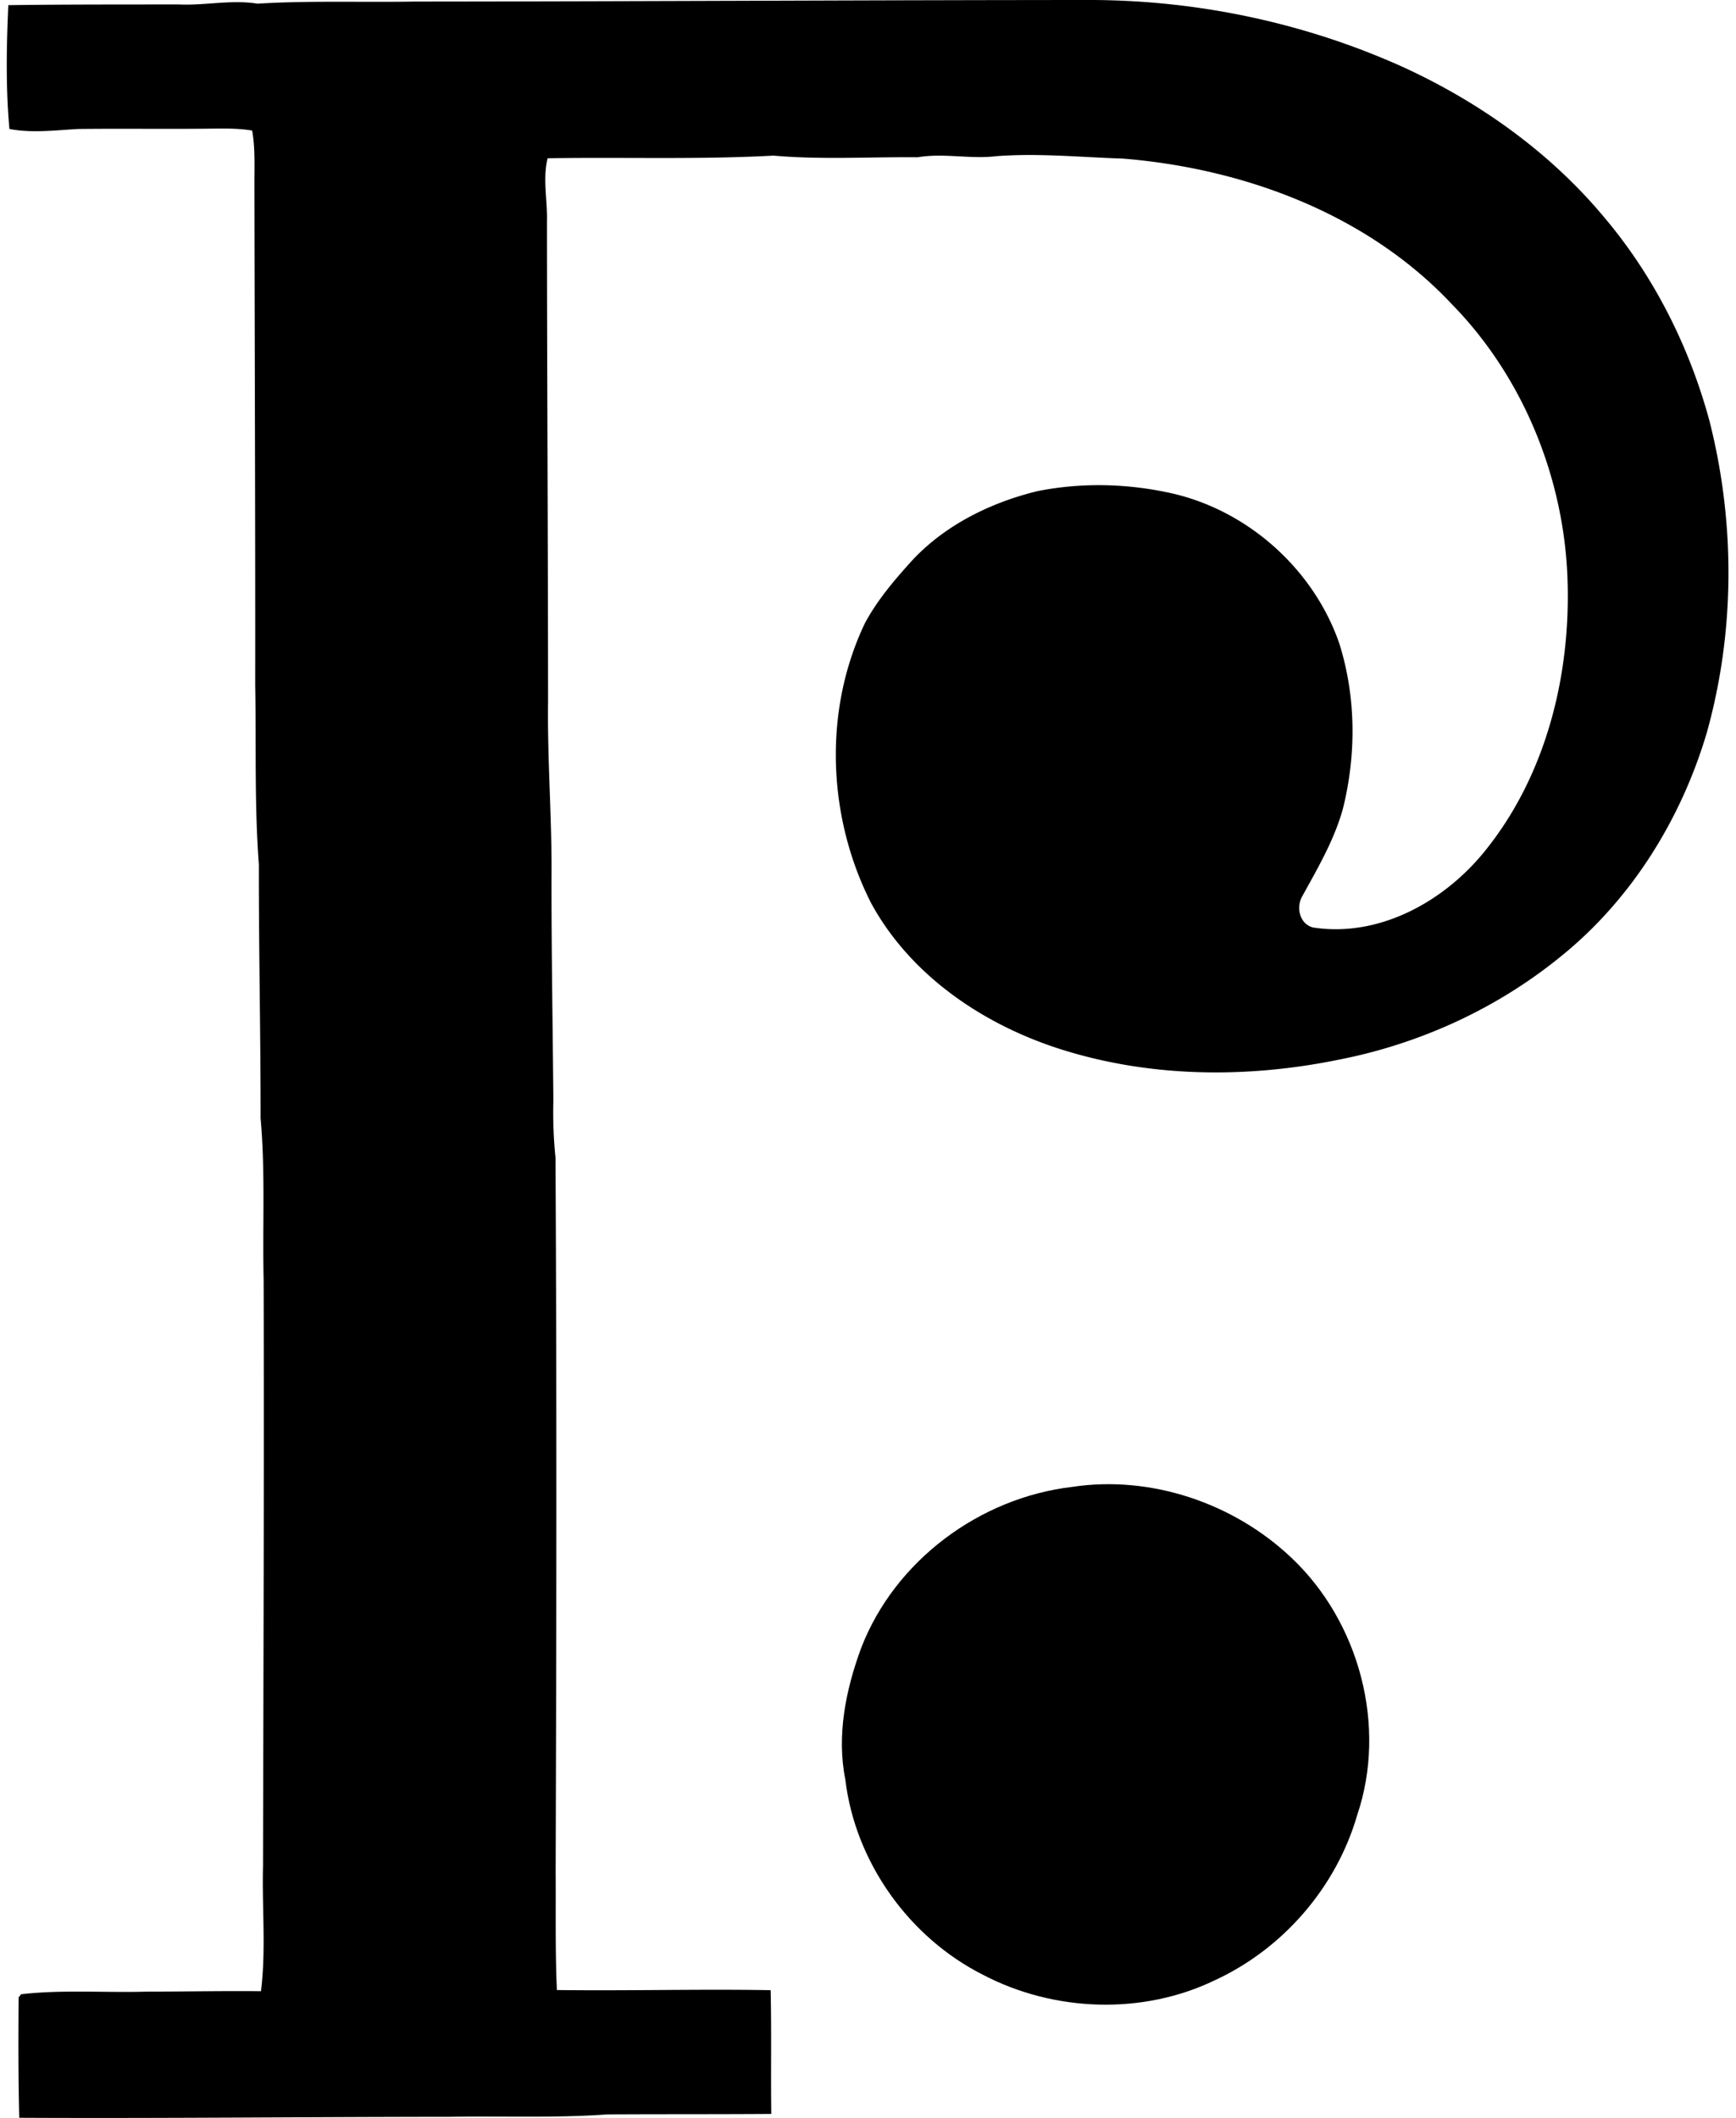 <svg xmlns="http://www.w3.org/2000/svg" width="164" height="200" fill="none" viewBox="0 0 164 200">
  <path fill="#000" d="M39.19.148C60.525.133 81.862.008 103.2 0c10.115.044 20.23 2.199 29.452 6.382 7.194 3.313 13.805 8.034 18.888 14.129 4.707 5.563 8.064 12.24 9.96 19.263 2.435 9.599 2.413 19.84-.251 29.394-2.398 8.1-7.031 15.626-13.605 20.997-6.131 5.054-13.538 8.44-21.329 9.938-8.617 1.741-17.692 1.653-26.11-1.018-7.32-2.324-14.196-6.965-17.921-13.819-4.117-8.115-4.523-18.15-.576-26.413 1.203-2.242 2.885-4.197 4.59-6.064 3.113-3.269 7.318-5.327 11.664-6.397 4.19-.848 8.58-.738 12.756.2 7.208 1.645 13.369 7.163 15.796 14.143 1.594 5.039 1.631 10.506.354 15.626-.811 2.944-2.361 5.585-3.822 8.241-.634 1.048-.287 2.671 1.011 2.988 6.249.96 12.388-2.464 16.224-7.223 5.844-7.23 8.168-16.799 7.791-25.97-.398-9.48-4.257-18.872-10.912-25.667-7.99-8.515-19.61-12.816-31.068-13.753-3.984-.125-7.968-.531-11.96-.229-2.479.303-4.957-.317-7.436.104-4.538-.045-9.097.243-13.62-.155-7.112.383-14.232.133-21.344.25-.48 1.978 0 4-.06 5.999.008 15.11.097 30.212.104 45.322-.074 5.548.376 11.075.325 16.63-.008 7.024.118 14.04.177 21.064a41.784 41.784 0 0 0 .199 5.349c.125 22.443.088 44.887.015 67.338.03 3.755-.052 7.525.118 11.281 6.728.088 13.464-.104 20.193.015.088 3.88.007 7.783.059 11.686-5.172.037-10.344.015-15.508.044-4.944.355-9.909.141-14.867.229-13.553.007-27.114.155-40.667.089-.096-3.793-.088-7.585-.059-11.37l.229-.295c3.984-.457 8.005-.125 12.004-.251 3.556 0 7.105-.073 10.66-.037.488-3.917.09-7.879.193-11.812.037-18.444.11-36.889.059-55.341-.118-5.091.17-10.204-.288-15.28.007-7.99-.177-15.973-.162-23.956-.428-5.63-.244-11.288-.347-16.932.015-15.833-.052-31.666-.074-47.492 0-1.638.074-3.283-.214-4.899-1.608-.265-3.246-.177-4.87-.17-3.858.03-7.71-.021-11.56.023-2.162.118-4.346.406-6.5 0C.537 8.308.61 4.375.787.487 6.151.413 11.522.427 16.886.42c2.479.118 4.958-.473 7.437-.074 4.943-.303 9.908-.11 14.866-.2Z"/>
  <path fill="#000" d="M101.282 140.417c7.444-1.129 15.28 1.534 20.717 6.691 6.426 6.058 9.06 15.907 6.212 24.311-1.97 6.802-7.001 12.616-13.435 15.582-6.832 3.305-15.184 3.002-21.883-.495-7.009-3.519-12.107-10.653-13.036-18.459-.834-4.169.044-8.485 1.497-12.417 3.18-8.249 11.2-14.188 19.928-15.213Z"/>
</svg>
